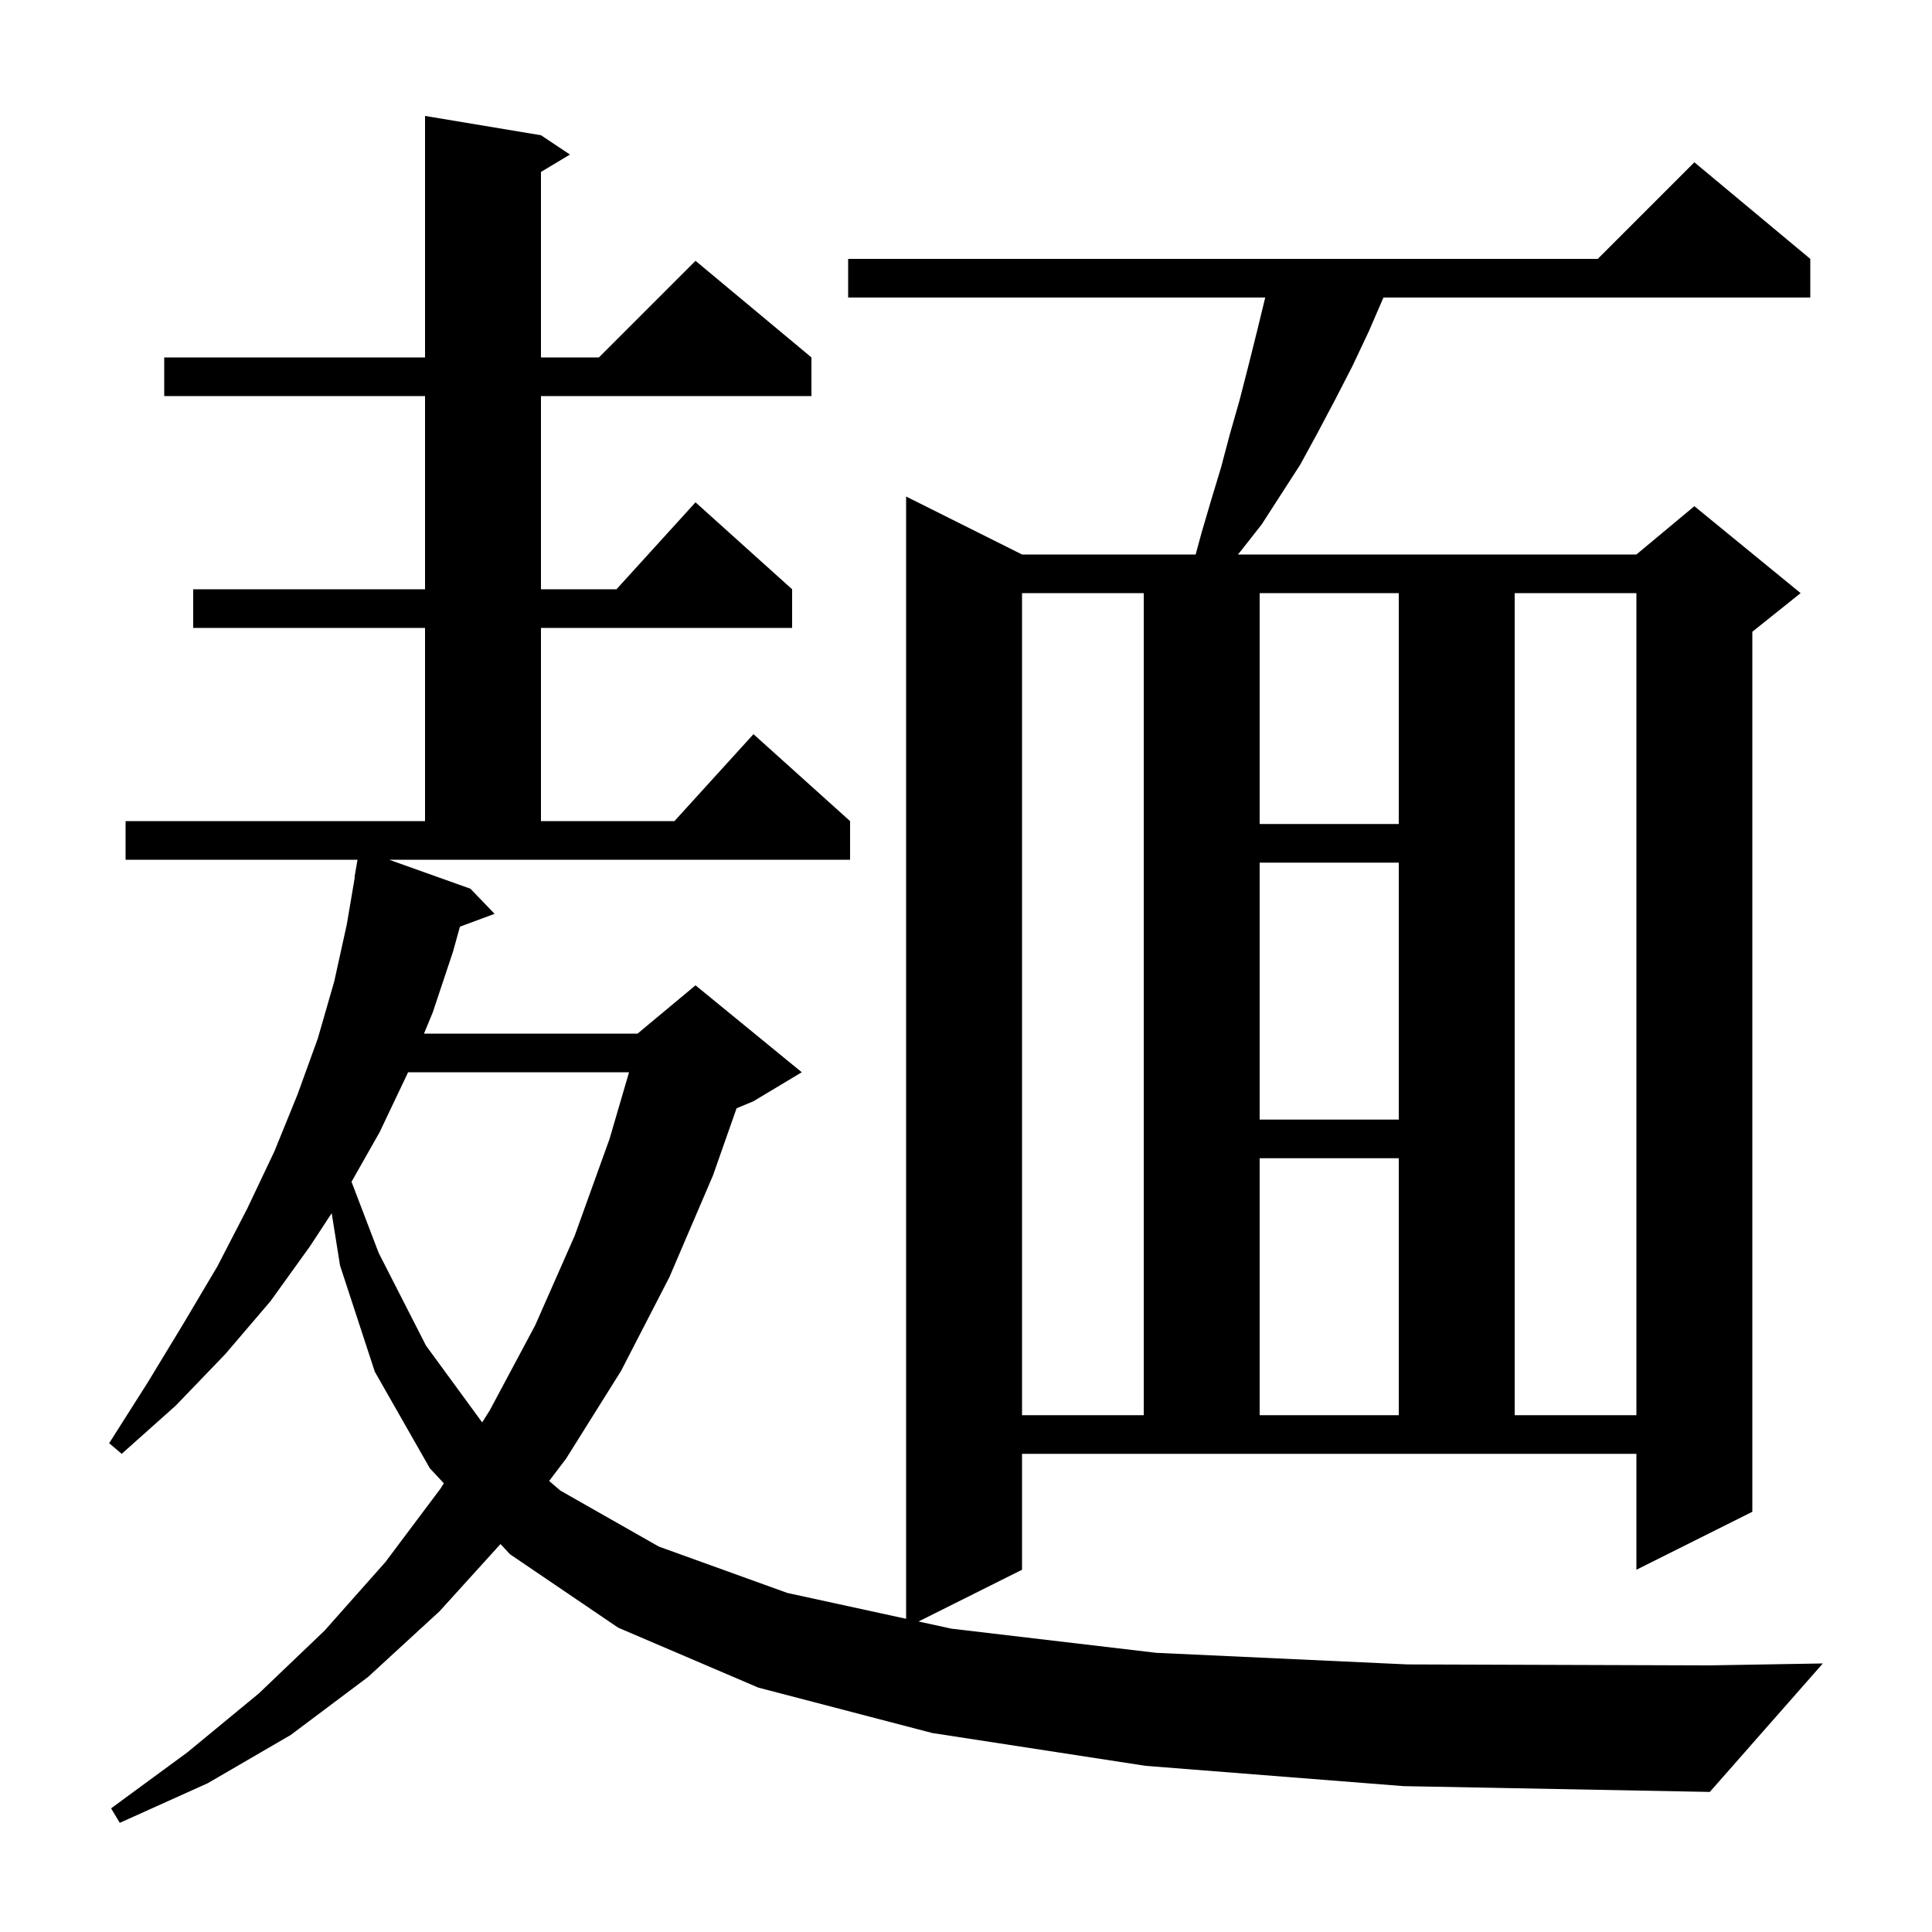 <svg xmlns="http://www.w3.org/2000/svg" xmlns:xlink="http://www.w3.org/1999/xlink" version="1.1" baseProfile="full" viewBox="0 0 200 200" width="200" height="200">
<g fill="black">
<path d="M 48.7 92.0 L 51.2 94.6 L 47.612 95.929 L 46.9 98.5 L 44.8 104.8 L 43.892 107.0 L 66.0 107.0 L 72.0 102.0 L 83.0 111.0 L 78.0 114.0 L 76.249 114.73 L 73.8 121.7 L 69.3 132.2 L 64.3 141.9 L 58.6 151.0 L 56.848 153.308 L 58.0 154.3 L 68.2 160.1 L 81.5 164.9 L 93.8 167.577 L 93.8 51.4 L 105.8 57.4 L 123.773 57.4 L 124.4 55.1 L 125.4 51.7 L 126.4 48.4 L 127.3 45.0 L 128.3 41.5 L 129.2 38.0 L 130.1 34.4 L 130.976 30.8 L 87.8 30.8 L 87.8 26.8 L 165.4 26.8 L 175.4 16.8 L 187.4 26.8 L 187.4 30.8 L 143.214 30.8 L 141.7 34.3 L 140.0 37.9 L 138.2 41.4 L 136.4 44.8 L 134.6 48.1 L 130.6 54.3 L 128.4 57.1 L 128.144 57.4 L 169.4 57.4 L 175.4 52.4 L 186.4 61.4 L 181.4 65.4 L 181.4 156.5 L 169.4 162.5 L 169.4 150.5 L 105.8 150.5 L 105.8 162.5 L 95.086 167.857 L 98.5 168.6 L 119.7 171.1 L 145.7 172.3 L 176.9 172.4 L 188.7 172.2 L 177.0 185.5 L 145.3 184.9 L 118.6 182.8 L 96.5 179.4 L 78.5 174.7 L 64.0 168.5 L 52.8 160.9 L 51.811 159.839 L 45.5 166.8 L 38.1 173.6 L 30.1 179.6 L 21.5 184.6 L 12.4 188.7 L 11.5 187.2 L 19.4 181.4 L 26.8 175.3 L 33.6 168.8 L 39.9 161.7 L 45.6 154.1 L 45.946 153.551 L 44.5 152.0 L 38.8 142.0 L 35.2 131.0 L 34.336 125.587 L 32.1 129.0 L 28.0 134.7 L 23.3 140.2 L 18.2 145.5 L 12.6 150.5 L 11.3 149.4 L 15.3 143.1 L 19.0 137.0 L 22.5 131.1 L 25.6 125.1 L 28.4 119.2 L 30.8 113.3 L 32.9 107.5 L 34.6 101.6 L 35.9 95.7 L 36.73 90.803 L 36.7 90.8 L 37.01 89.0 L 13.0 89.0 L 13.0 85.0 L 44.0 85.0 L 44.0 65.0 L 20.0 65.0 L 20.0 61.0 L 44.0 61.0 L 44.0 41.0 L 17.0 41.0 L 17.0 37.0 L 44.0 37.0 L 44.0 12.0 L 56.0 14.0 L 59.0 16.0 L 56.0 17.8 L 56.0 37.0 L 62.0 37.0 L 72.0 27.0 L 84.0 37.0 L 84.0 41.0 L 56.0 41.0 L 56.0 61.0 L 63.818 61.0 L 72.0 52.0 L 82.0 61.0 L 82.0 65.0 L 56.0 65.0 L 56.0 85.0 L 69.818 85.0 L 78.0 76.0 L 88.0 85.0 L 88.0 89.0 L 40.285 89.0 Z M 42.241 111.0 L 42.2 111.1 L 39.3 117.2 L 36.389 122.337 L 39.2 129.7 L 44.1 139.3 L 49.915 147.247 L 50.7 146.0 L 55.4 137.2 L 59.5 127.9 L 63.1 117.9 L 65.118 111.0 Z M 105.8 61.4 L 105.8 146.5 L 118.4 146.5 L 118.4 61.4 Z M 130.4 119.9 L 130.4 146.5 L 144.8 146.5 L 144.8 119.9 Z M 156.8 61.4 L 156.8 146.5 L 169.4 146.5 L 169.4 61.4 Z M 130.4 89.3 L 130.4 115.9 L 144.8 115.9 L 144.8 89.3 Z M 130.4 61.4 L 130.4 85.3 L 144.8 85.3 L 144.8 61.4 Z " />
</g>
</svg>
